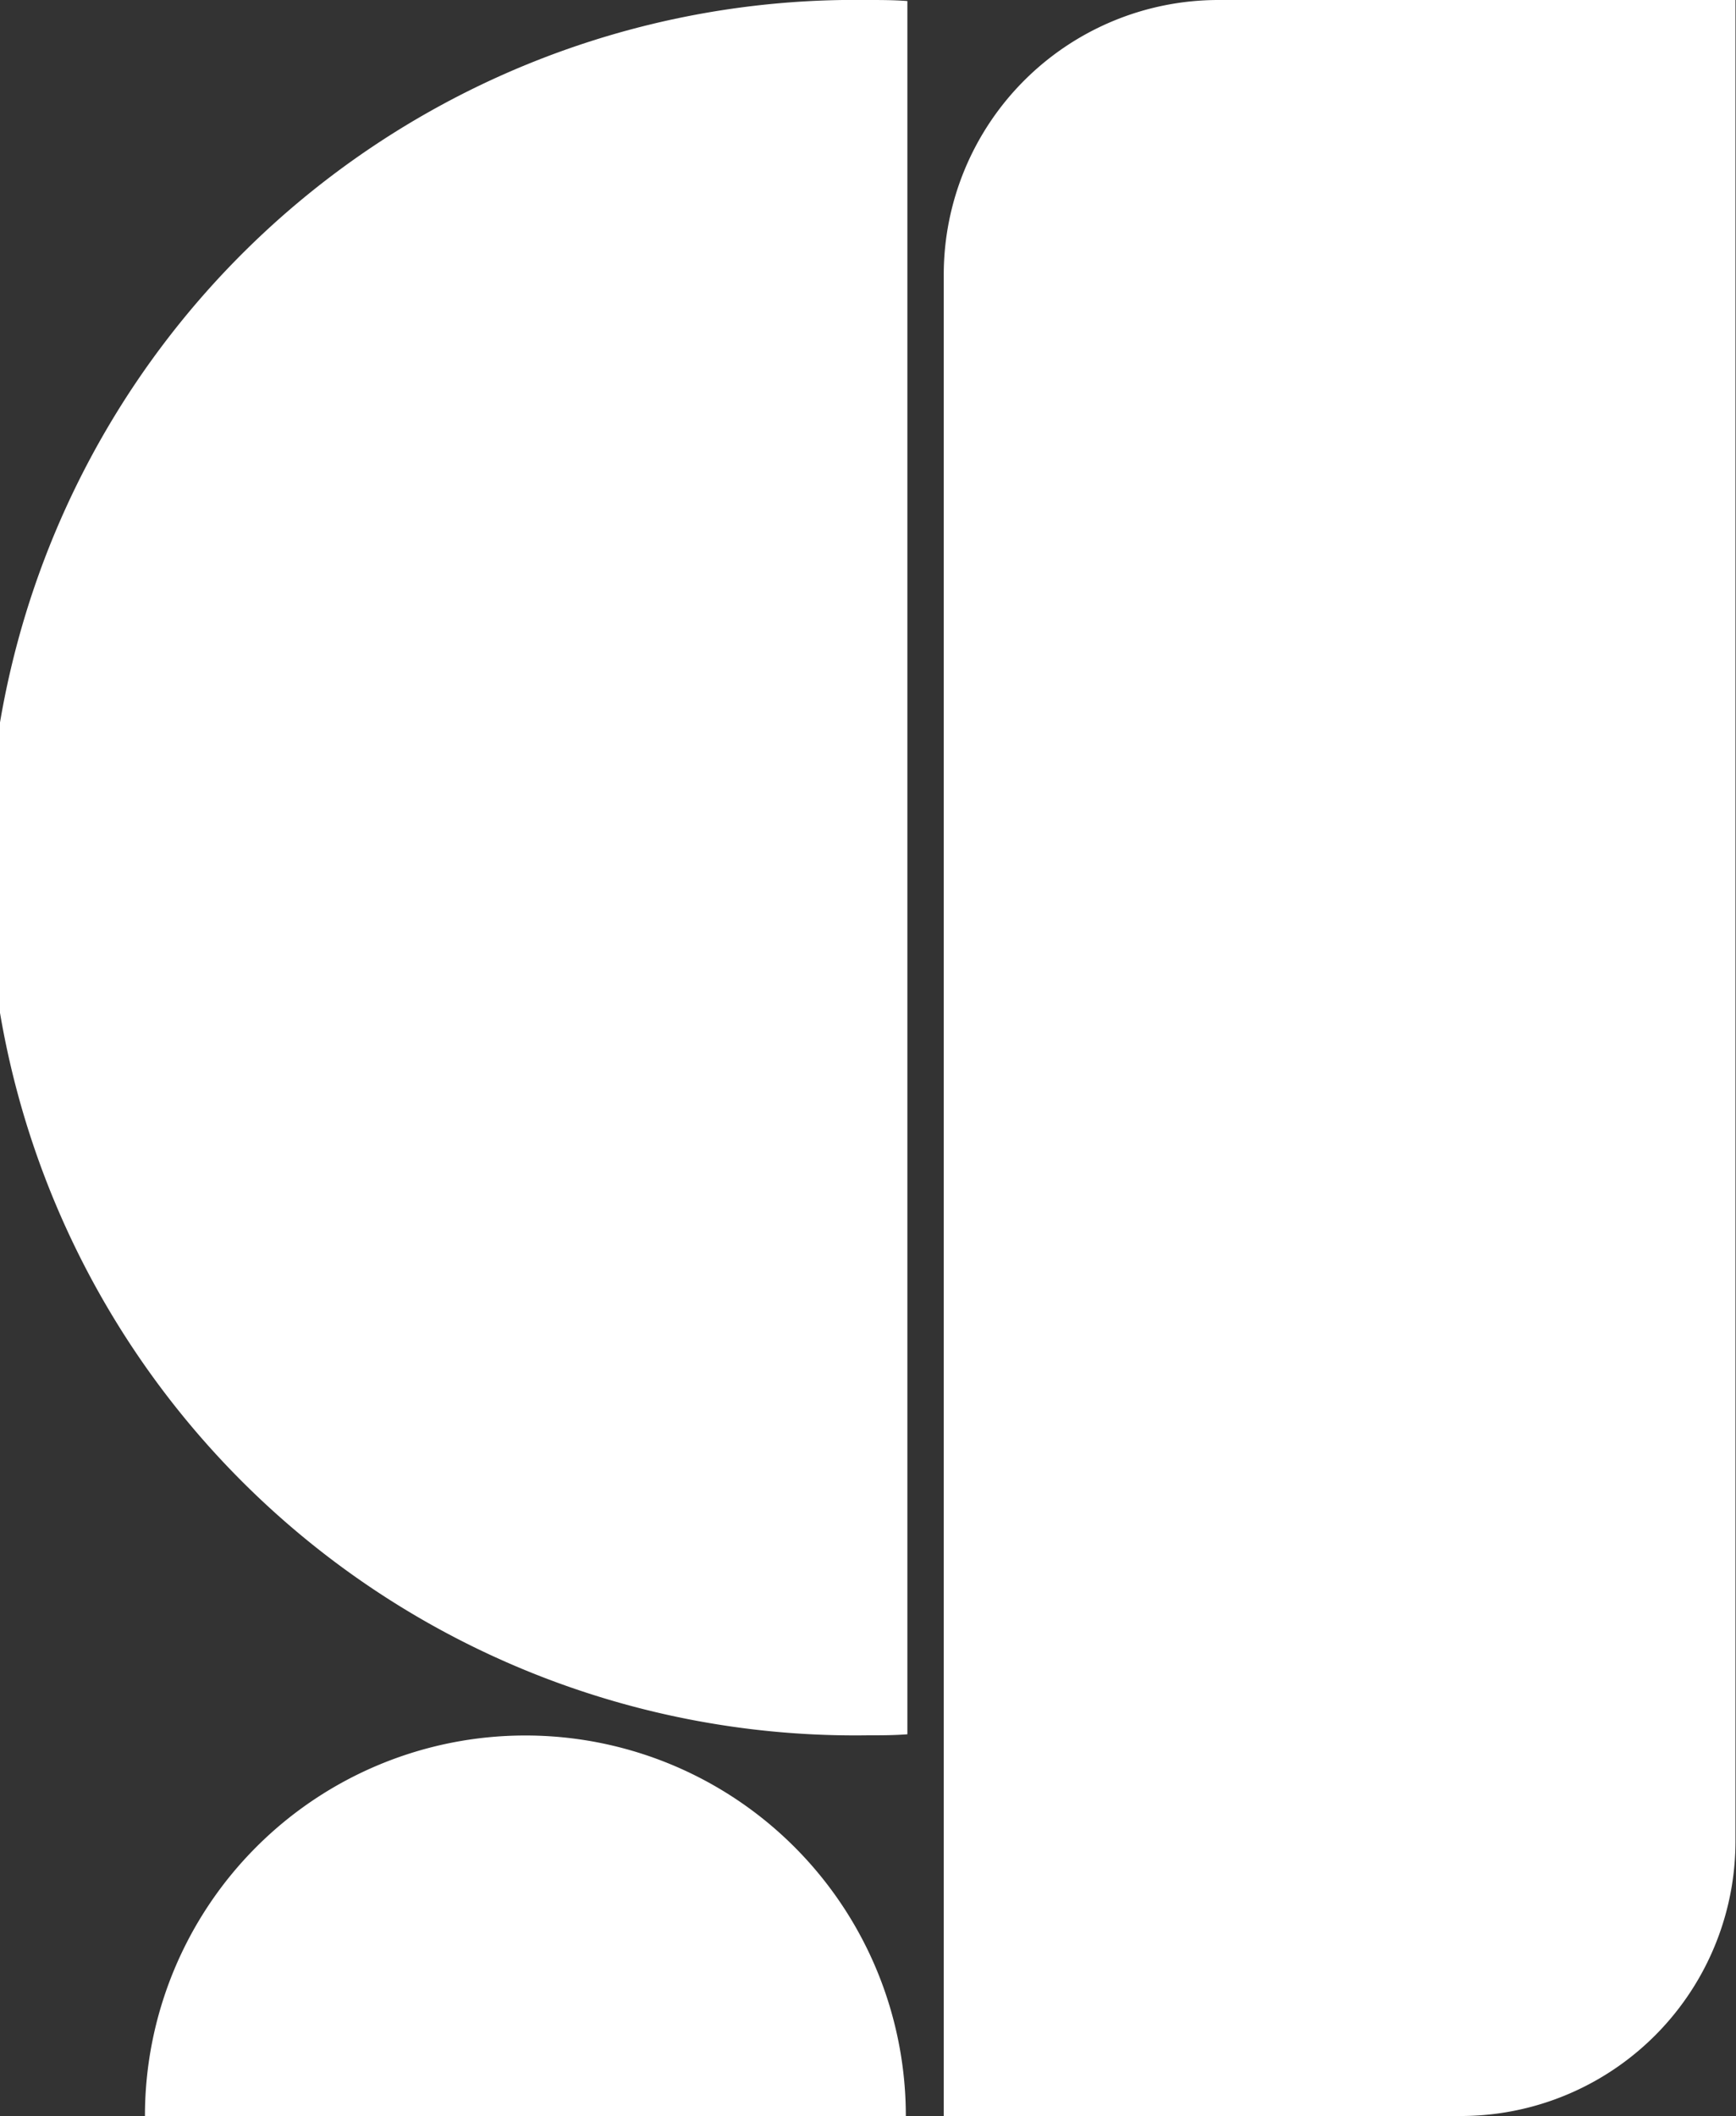 <svg xmlns="http://www.w3.org/2000/svg" viewBox="0 0 100.73 122.73"><rect x="0" y="0" width="100.73" height="122.73" fill="#333333" stroke="none"/><defs><style>.cls-1{fill:#fff;}</style></defs><g id="Layer_2" data-name="Layer 2"><g id="Layer_1-2" data-name="Layer 1"><g id="Final_Shape" data-name="Final Shape"><path class="cls-1" d="M50.33,0a50.33,50.33,0,1,0,0,100.65c.77,0,1.55,0,2.32-.06V.06C51.88,0,51.1,0,50.33,0Z"/><path class="cls-1" d="M70.7,0h30a0,0,0,0,1,0,0V106.79a15.94,15.94,0,0,1-15.94,15.94h-30a0,0,0,0,1,0,0V15.94A15.94,15.94,0,0,1,70.7,0Z"/><path class="cls-1" d="M30.48,100.66A22.07,22.07,0,0,0,8.41,122.73H52.56A22.07,22.07,0,0,0,30.48,100.66Z"/></g></g></g></svg>